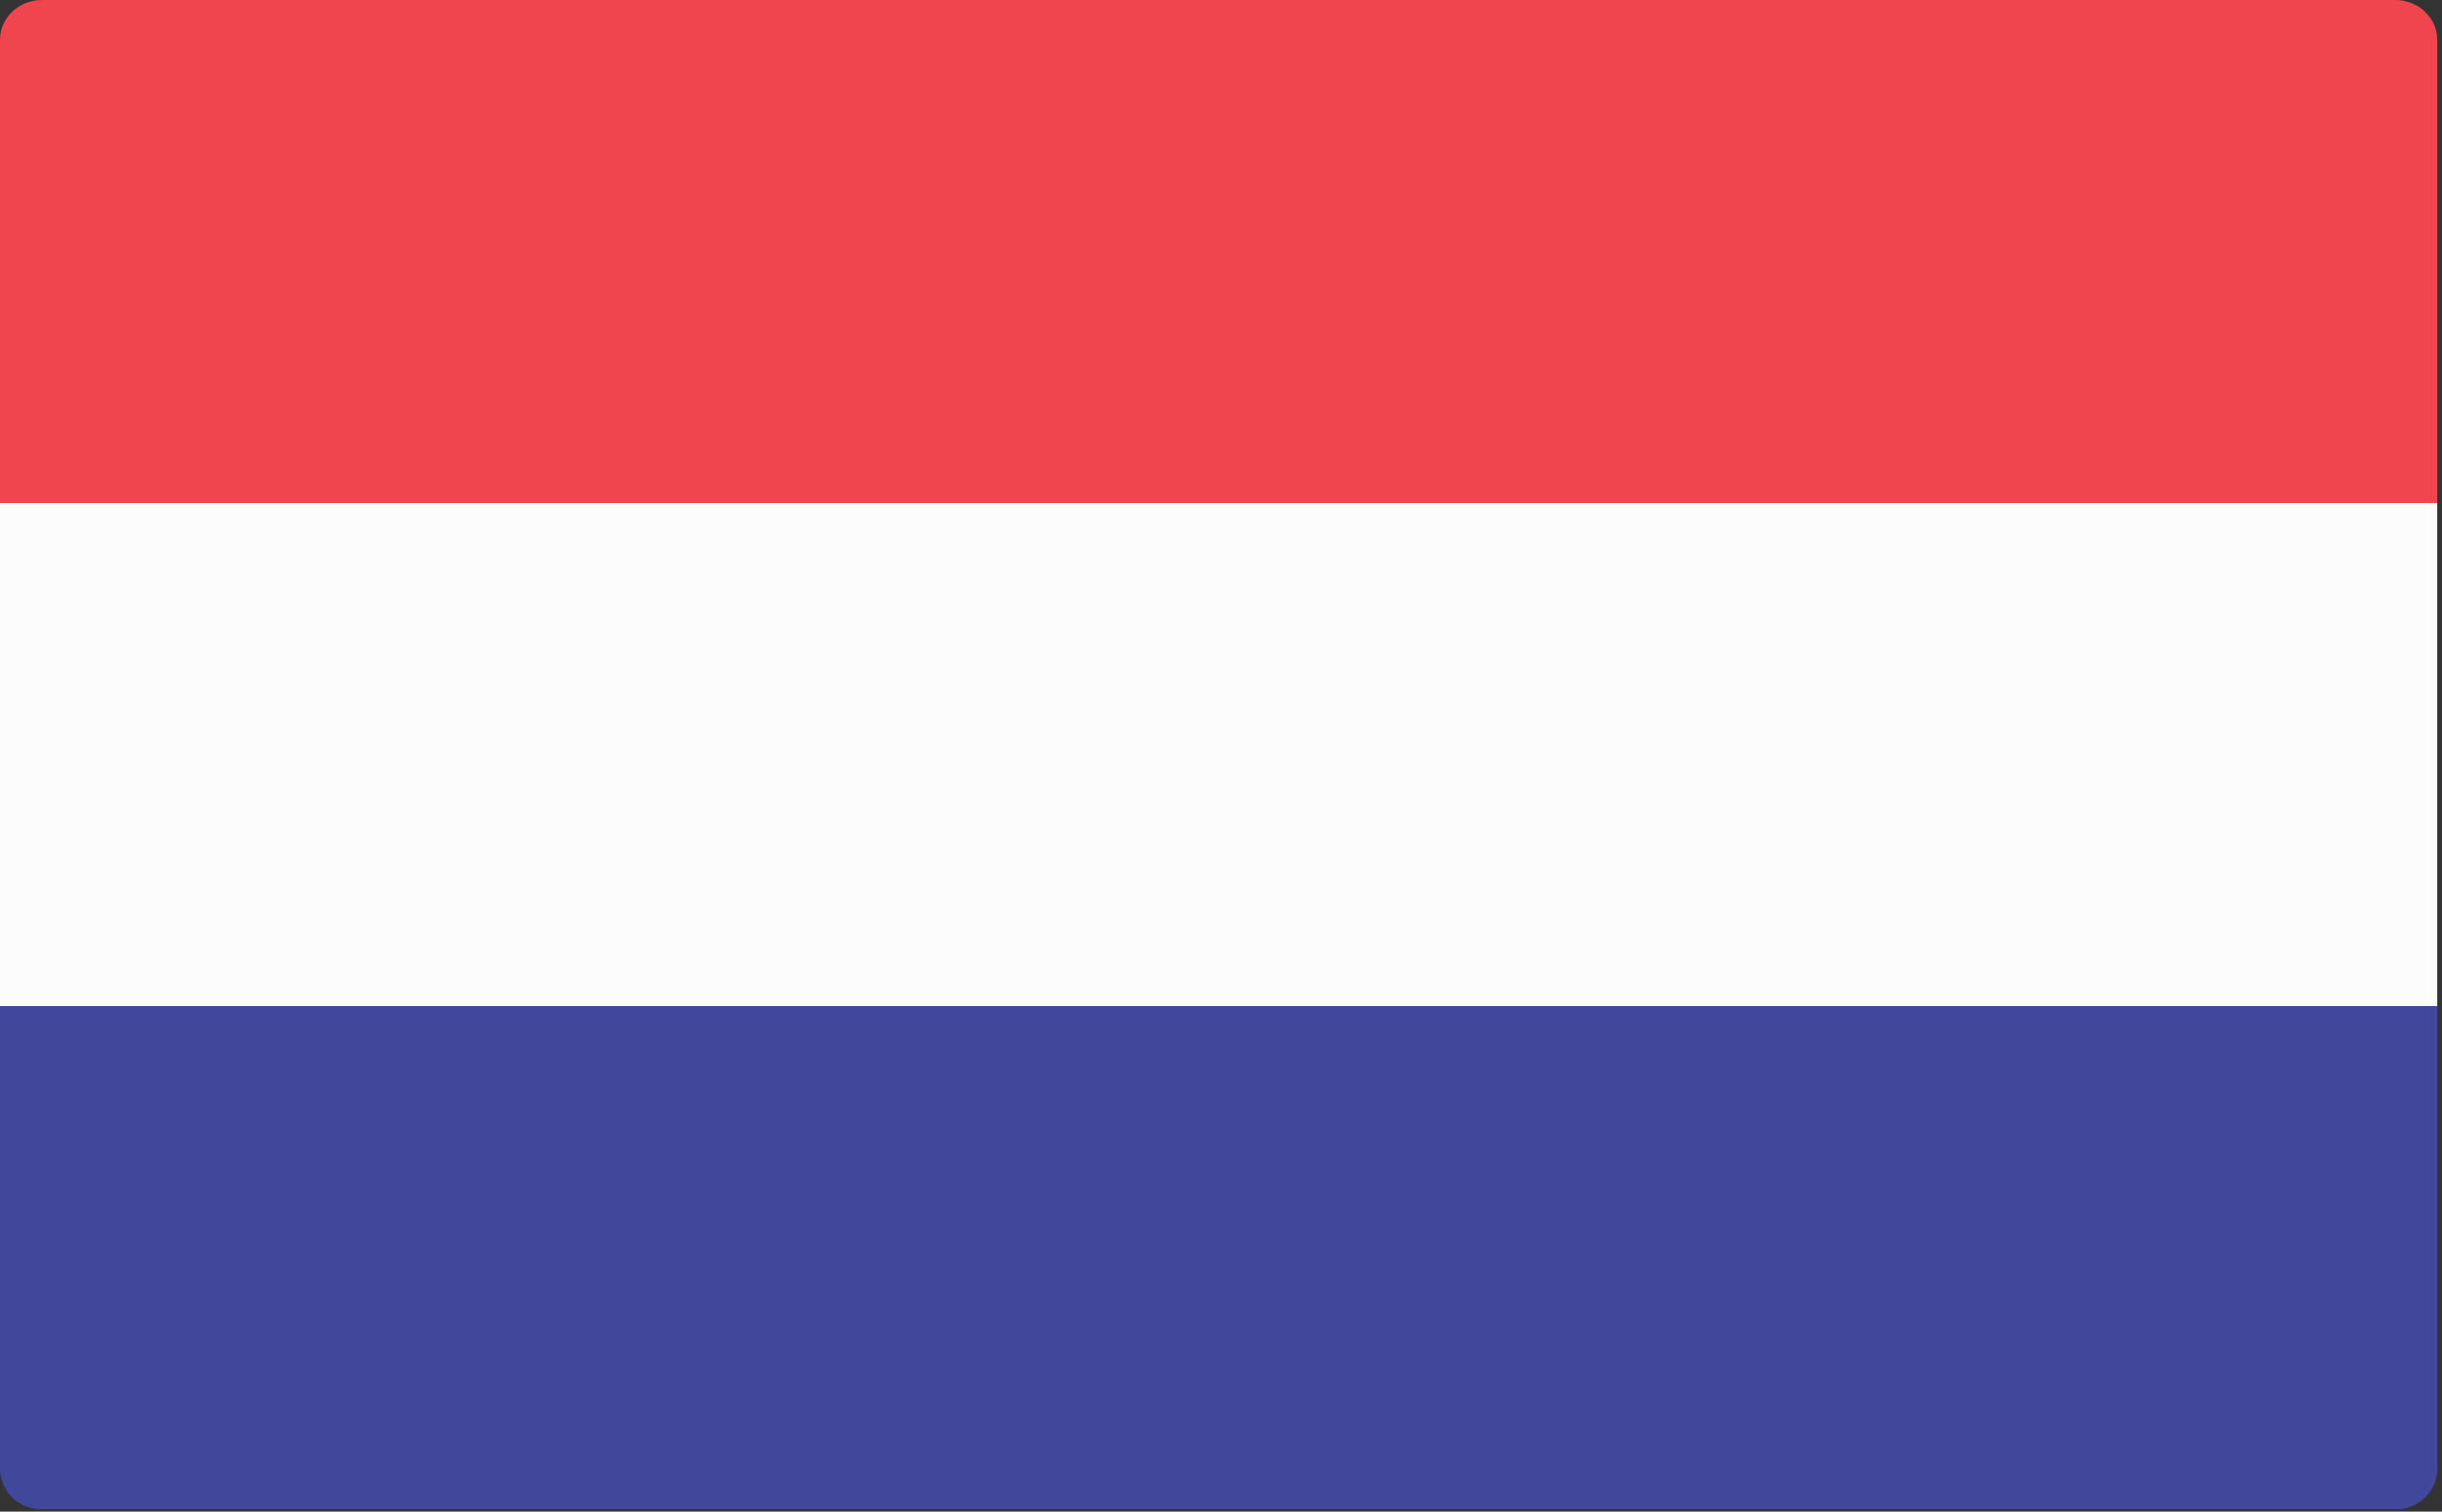 <?xml version="1.0" encoding="utf-8"?>
<svg xmlns="http://www.w3.org/2000/svg" width="21" height="13" viewBox="0 0 21 13">
    <rect x="0" y="0" width="21" height="13" fill="#333333" stroke="none"/>
    <g fill="none" fill-rule="nonzero">
        <path fill="#F0444E" d="M20.96 4.326H0V.342C0 .152.162 0 .361 0h20.237c.2 0 .361.153.361.342v3.984z"/>
        <path fill="#41479B" d="M20.598 12.979H.36A.352.352 0 0 1 0 12.637V8.652h20.96v3.985a.352.352 0 0 1-.362.342z"/>
        <path fill="#FCFCFC" d="M0 4.326h20.959v4.326H0z"/>
    </g>
</svg>